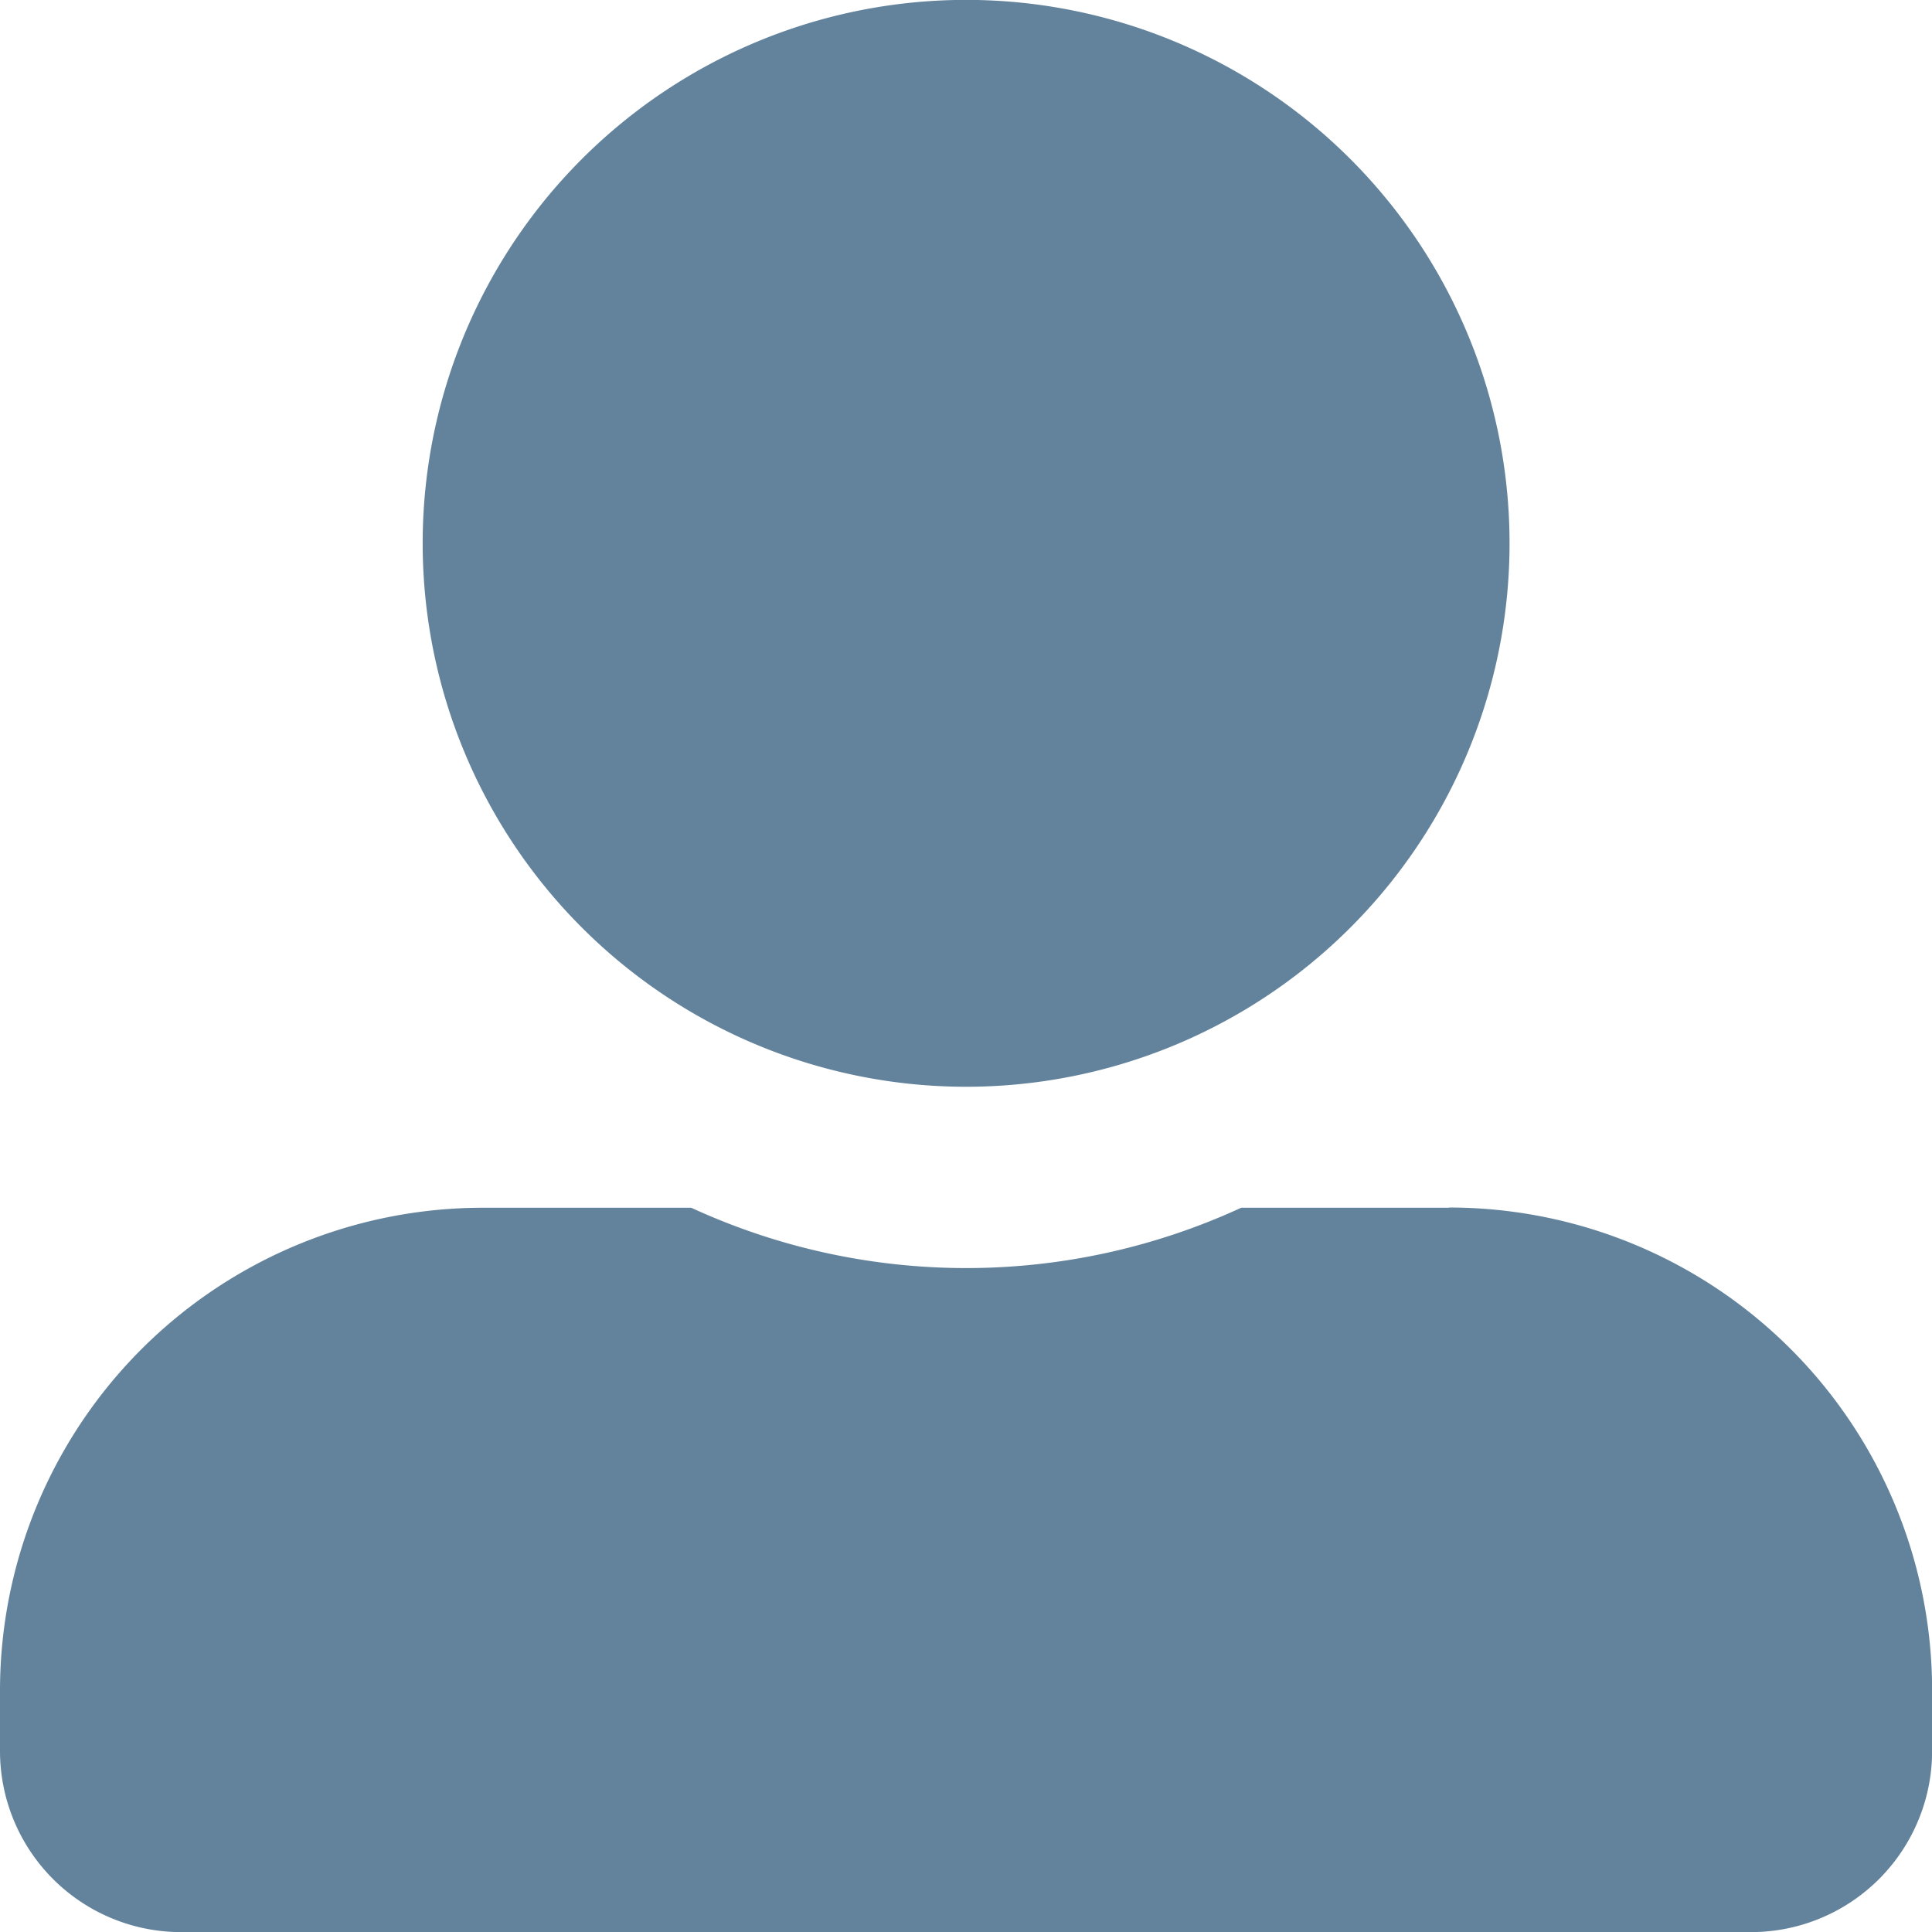 <svg xmlns="http://www.w3.org/2000/svg" width="17.566" height="17.566" viewBox="0 0 17.566 17.566">
  <path id="Icon_awesome-user-alt" data-name="Icon awesome-user-alt" d="M8.783,9.881A4.941,4.941,0,1,0,3.843,4.941,4.942,4.942,0,0,0,8.783,9.881Zm4.392,1.1h-1.89a5.972,5.972,0,0,1-5,0H4.392A4.391,4.391,0,0,0,0,15.371v.549a1.647,1.647,0,0,0,1.647,1.647H15.92a1.647,1.647,0,0,0,1.647-1.647v-.549A4.391,4.391,0,0,0,13.175,10.979Z" fill="#63839c"/>
</svg>
